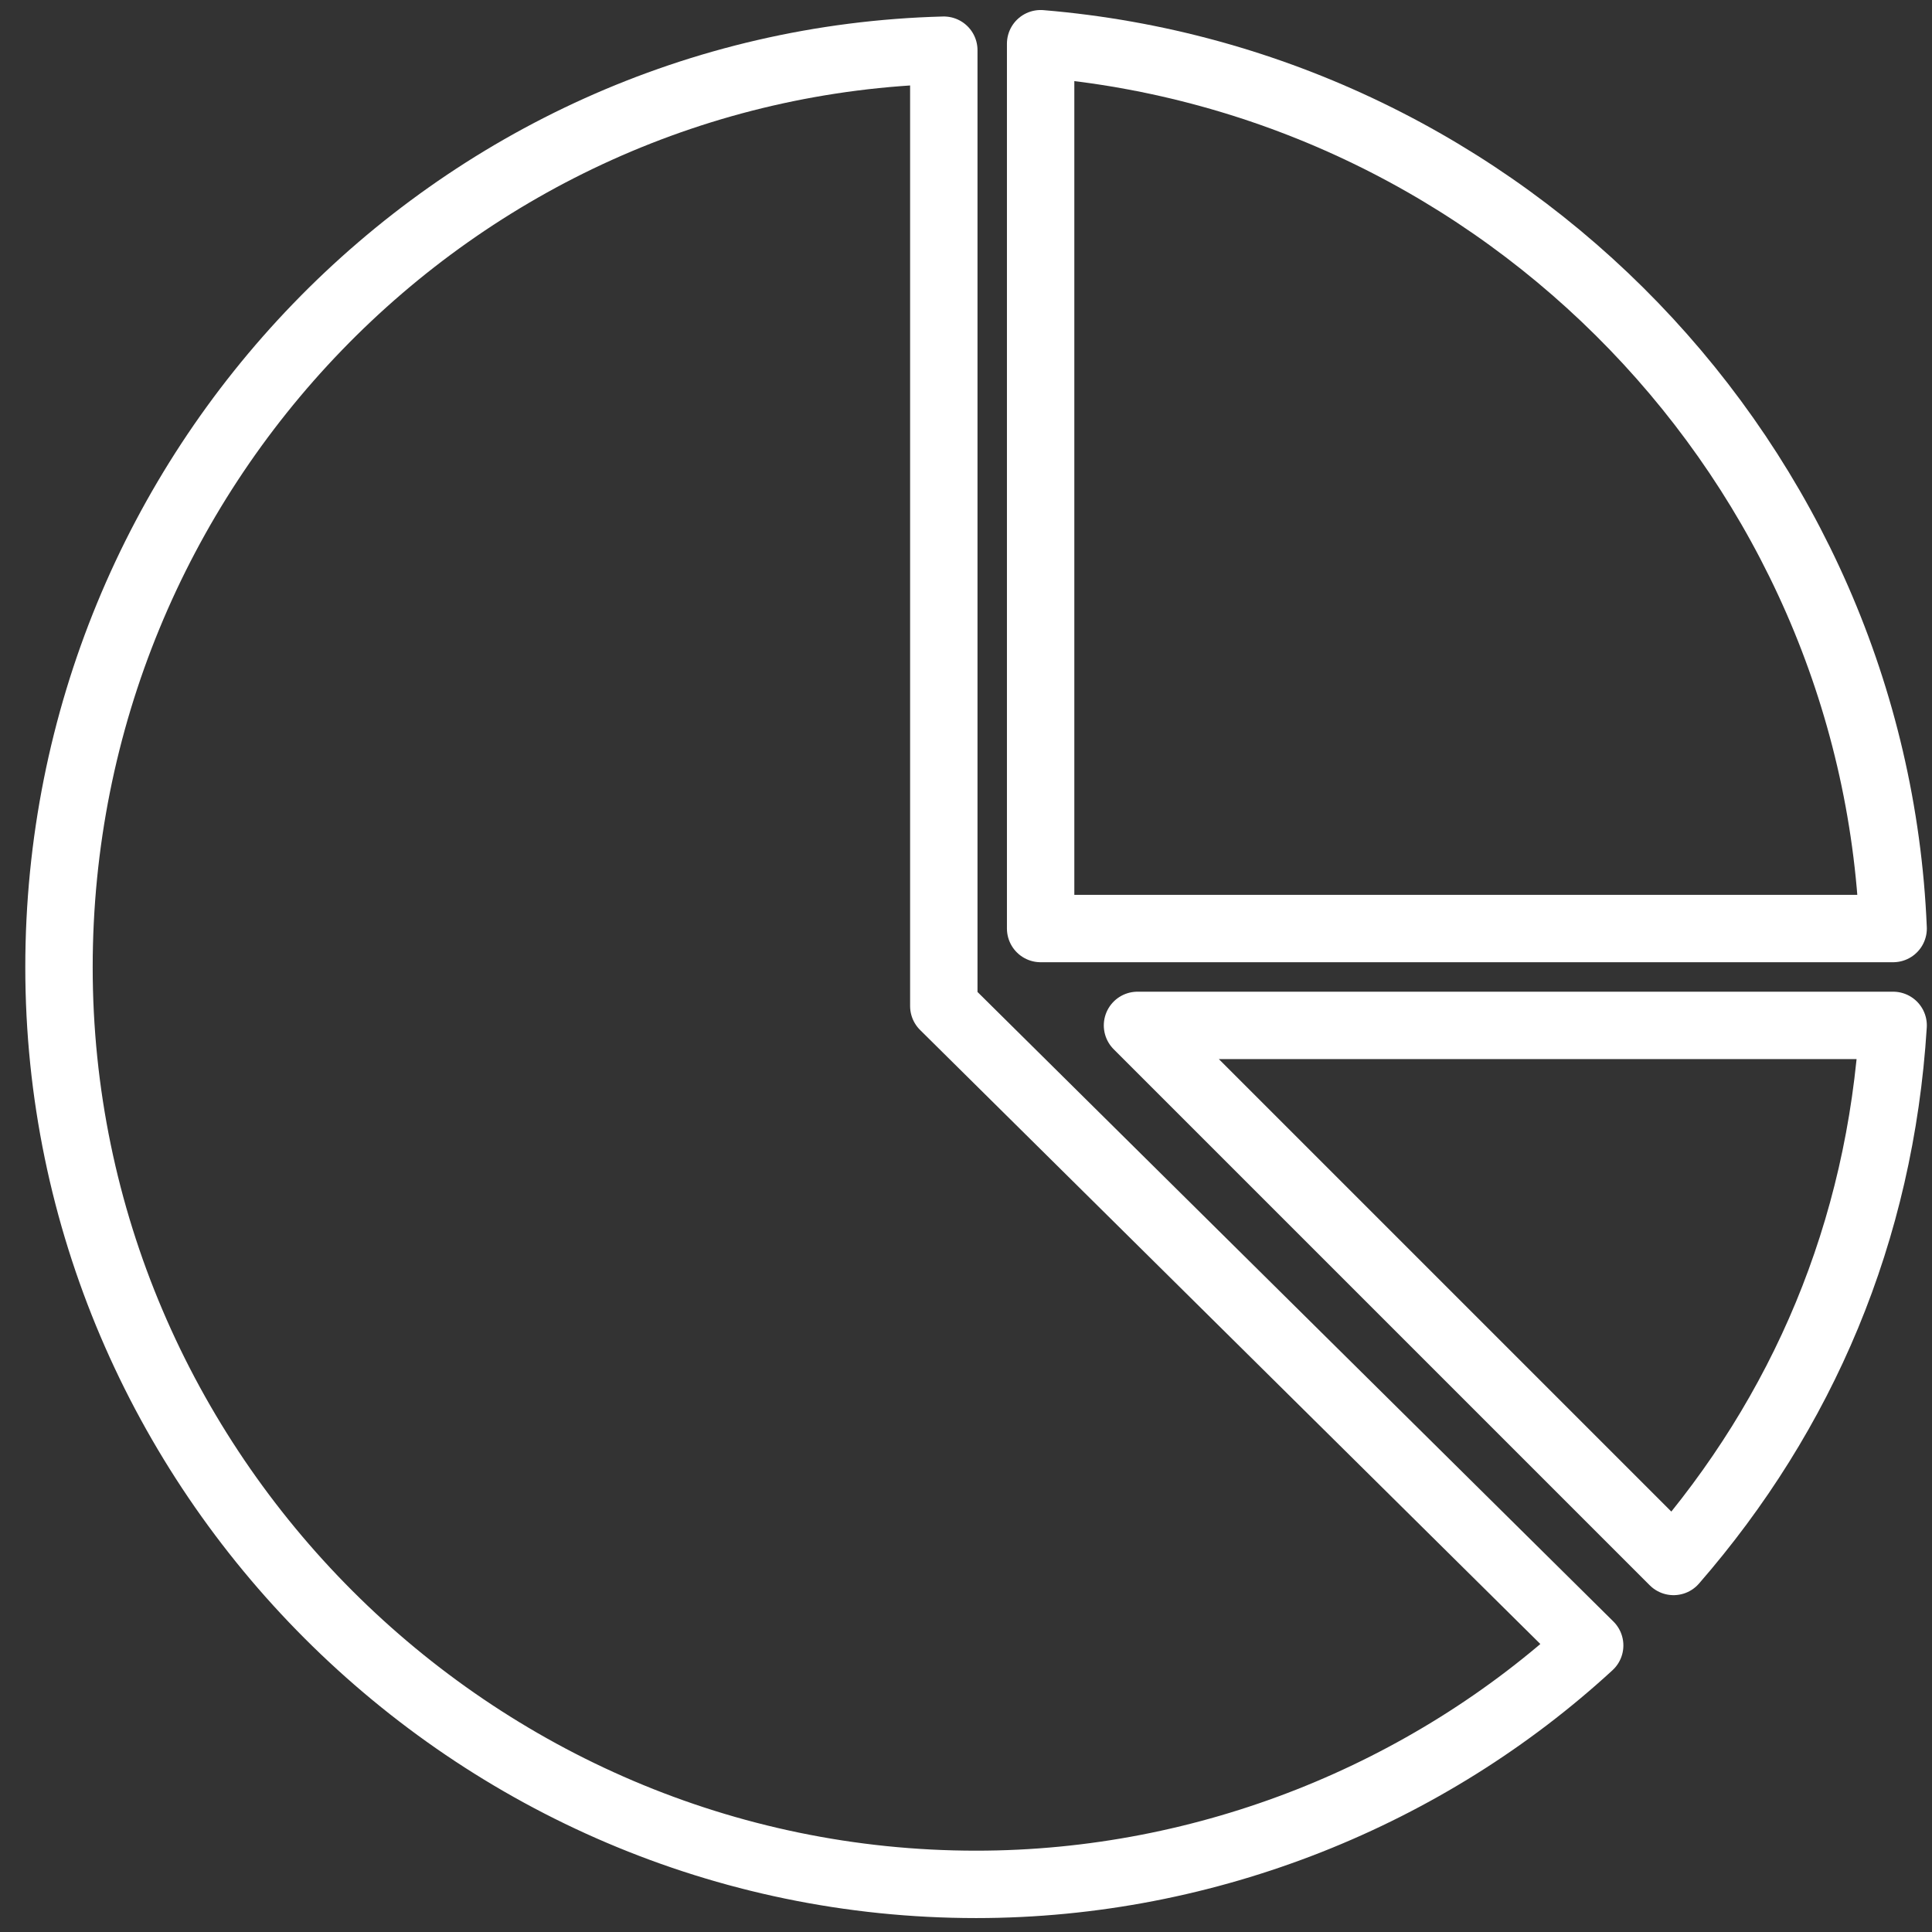 <svg width="43" height="43" viewBox="0 0 43 43" fill="none" xmlns="http://www.w3.org/2000/svg">
<rect x="0" y="0" width="43" height="43" fill="#333333" stroke="none"/>
<path d="M35.381 36.622C31.787 39.928 26.9 41.94 21.725 41.94C10.513 41.94 1.313 32.741 1.313 21.529C1.313 10.46 10.082 1.405 21.006 1.117V22.391L35.381 36.622Z" stroke="white" stroke-width="1.5" stroke-miterlimit="10" stroke-linecap="round" stroke-linejoin="round"/>
<path d="M42.135 20.666H23.161V0.973C33.511 1.836 41.704 10.316 42.135 20.666Z" stroke="white" stroke-width="1.5" stroke-miterlimit="10" stroke-linecap="round" stroke-linejoin="round"/>
<path d="M42.135 22.822C41.848 27.422 40.123 31.447 37.248 34.753L25.317 22.822H42.135Z" stroke="white" stroke-width="1.5" stroke-miterlimit="10" stroke-linecap="round" stroke-linejoin="round"/>
</svg>
